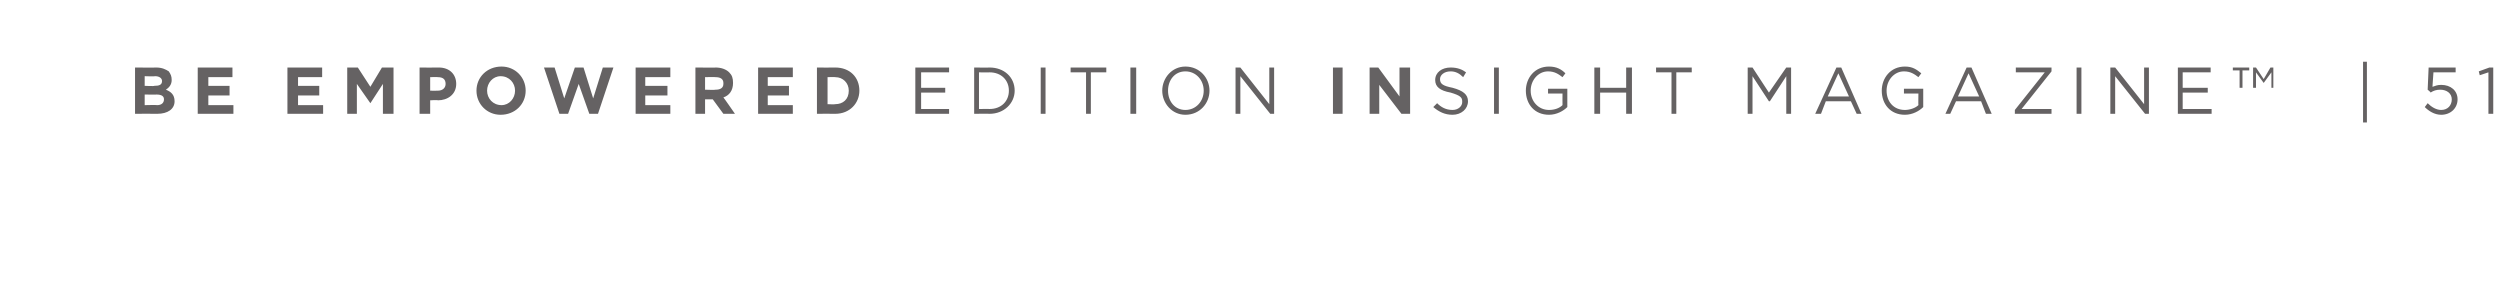 <svg xmlns="http://www.w3.org/2000/svg" version="1.1" width="259.2px" height="30.6px" viewBox="0 0 259.2 30.6"><desc>Be Empowered EDITION INSIGHT magazine 51</desc><defs/><g id="Polygon92262"><path d="m14 7c0 0 2.22.02 2.2 0c.6 0 1 .2 1.3.4c.2.3.3.5.3.9c0 0 0 0 0 0c0 .5-.3.8-.6 1c.5.2.9.5.9 1.2c0 0 0 0 0 0c0 .8-.7 1.3-1.8 1.3c-.02-.02-2.3 0-2.3 0l0-4.8zm2.8 1.4c0-.3-.3-.5-.7-.5c-.04.04-1.1 0-1.1 0l0 1c0 0 1 .05 1 0c.5 0 .8-.1.8-.5c0 0 0 0 0 0zm-.6 1.4c.04.02-1.2 0-1.2 0l0 1.1c0 0 1.28-.03 1.3 0c.4 0 .7-.2.7-.6c0 0 0 0 0 0c0-.3-.2-.5-.8-.5zm4.3-2.8l3.6 0l0 1l-2.5 0l0 .9l2.2 0l0 1l-2.2 0l0 1l2.6 0l0 .9l-3.7 0l0-4.8zm9.3 0l3.6 0l0 1l-2.5 0l0 .9l2.2 0l0 1l-2.2 0l0 1l2.6 0l0 .9l-3.7 0l0-4.8zm6.2 0l1.1 0l1.3 2l1.2-2l1.2 0l0 4.8l-1.1 0l0-3.1l-1.3 2l0 0l-1.4-2l0 3.1l-1 0l0-4.8zm7.5 0c0 0 1.96.02 2 0c1.1 0 1.8.7 1.8 1.7c0 0 0 0 0 0c0 1.1-.9 1.7-1.9 1.7c-.04-.05-.8 0-.8 0l0 1.4l-1.1 0l0-4.8zm1.9 2.4c.5 0 .8-.3.8-.7c0 0 0 0 0 0c0-.5-.3-.7-.8-.7c-.03-.03-.8 0-.8 0l0 1.4c0 0 .79.02.8 0zm4 0c0 0 0 0 0 0c0-1.4 1.1-2.5 2.6-2.5c1.4 0 2.5 1.1 2.5 2.5c0 0 0 0 0 0c0 1.4-1.1 2.5-2.6 2.5c-1.4 0-2.5-1.1-2.5-2.5zm4 0c0 0 0 0 0 0c0-.8-.6-1.5-1.5-1.5c-.8 0-1.4.7-1.4 1.5c0 0 0 0 0 0c0 .8.6 1.5 1.5 1.5c.8 0 1.4-.7 1.4-1.5zm3-2.4l1.1 0l1 3.2l1.1-3.2l.9 0l1 3.2l1-3.2l1.1 0l-1.6 4.8l-.9 0l-1.1-3.1l-1.1 3.1l-.9 0l-1.6-4.8zm9.5 0l3.6 0l0 1l-2.6 0l0 .9l2.3 0l0 1l-2.3 0l0 1l2.6 0l0 .9l-3.6 0l0-4.8zm6.2 0c0 0 2.14.02 2.1 0c.6 0 1.1.2 1.4.5c.3.3.4.6.4 1.1c0 0 0 0 0 0c0 .8-.4 1.3-1 1.5c.01-.02 1.2 1.7 1.2 1.7l-1.2 0l-1.1-1.5l-.8 0l0 1.5l-1 0l0-4.8zm2.1 2.3c.5 0 .8-.2.8-.6c0 0 0-.1 0-.1c0-.4-.3-.6-.8-.6c-.05-.03-1.1 0-1.1 0l0 1.3c0 0 1.07.04 1.1 0zm4.4-2.3l3.6 0l0 1l-2.6 0l0 .9l2.2 0l0 1l-2.2 0l0 1l2.6 0l0 .9l-3.6 0l0-4.8zm6.1 0c0 0 1.89.02 1.9 0c1.5 0 2.5 1 2.5 2.4c0 0 0 0 0 0c0 1.3-1 2.4-2.5 2.4c-.01-.02-1.9 0-1.9 0l0-4.8zm1.1 1l0 2.8c0 0 .79.04.8 0c.8 0 1.4-.5 1.4-1.4c0 0 0 0 0 0c0-.8-.6-1.4-1.4-1.4c-.01-.03-.8 0-.8 0zm9.1-1l3.5 0l0 .5l-2.9 0l0 1.6l2.5 0l0 .5l-2.5 0l0 1.7l2.9 0l0 .5l-3.5 0l0-4.8zm6.1 0c0 0 1.63.02 1.6 0c1.5 0 2.6 1 2.6 2.4c0 0 0 0 0 0c0 1.3-1.1 2.4-2.6 2.4c.03-.02-1.6 0-1.6 0l0-4.8zm.5.5l0 3.8c0 0 1.13-.01 1.1 0c1.2 0 2-.8 2-1.9c0 0 0 0 0 0c0-1.1-.8-1.9-2-1.9c.03.02-1.1 0-1.1 0zm6.4-.5l.5 0l0 4.8l-.5 0l0-4.8zm4.7.5l-1.6 0l0-.5l3.7 0l0 .5l-1.6 0l0 4.3l-.5 0l0-4.3zm4.6-.5l.6 0l0 4.8l-.6 0l0-4.8zm3.3 2.4c0 0 0 0 0 0c0-1.3 1-2.5 2.4-2.5c1.5 0 2.5 1.2 2.5 2.5c0 0 0 0 0 0c0 1.3-1 2.5-2.5 2.5c-1.4 0-2.4-1.2-2.4-2.5zm4.3 0c0 0 0 0 0 0c0-1.1-.8-2-1.9-2c-1.1 0-1.8.9-1.8 2c0 0 0 0 0 0c0 1.1.7 2 1.8 2c1.1 0 1.9-.9 1.9-2zm3.3-2.4l.5 0l3 3.8l0-3.8l.5 0l0 4.8l-.4 0l-3.1-3.9l0 3.9l-.5 0l0-4.8zm10.1 0l1 0l0 4.8l-1 0l0-4.8zm3.8 0l.9 0l2.2 3l0-3l1.1 0l0 4.8l-.9 0l-2.3-3l0 3l-1 0l0-4.8zm6.6 4.1c0 0 .4-.4.4-.4c.4.4.9.7 1.6.7c.6 0 1-.4 1-.8c0 0 0-.1 0-.1c0-.4-.2-.6-1.2-.9c-1.1-.2-1.6-.6-1.6-1.3c0 0 0 0 0 0c0-.8.7-1.3 1.6-1.3c.7 0 1.2.2 1.6.5c0 0-.3.5-.3.5c-.4-.4-.8-.6-1.3-.6c-.7 0-1.1.4-1.1.8c0 0 0 0 0 0c0 .5.3.7 1.3.9c1.1.3 1.6.7 1.6 1.4c0 0 0 0 0 0c0 .8-.7 1.4-1.6 1.4c-.8 0-1.4-.3-2-.8zm6.3-4.1l.5 0l0 4.8l-.5 0l0-4.8zm3.3 2.4c0 0 0 0 0 0c0-1.3.9-2.5 2.4-2.5c.8 0 1.3.3 1.7.7c0 0-.3.4-.3.4c-.4-.3-.8-.6-1.5-.6c-1 0-1.8.9-1.8 2c0 0 0 0 0 0c0 1.1.8 2 1.9 2c.6 0 1.1-.2 1.4-.5c-.01.01 0-1.2 0-1.2l-1.5 0l0-.5l2 0c0 0 0 1.94 0 1.9c-.4.4-1.1.8-1.9.8c-1.5 0-2.4-1.1-2.4-2.5zm7.1-2.4l.6 0l0 2.1l2.7 0l0-2.1l.6 0l0 4.8l-.6 0l0-2.2l-2.7 0l0 2.2l-.6 0l0-4.8zm8 .5l-1.6 0l0-.5l3.7 0l0 .5l-1.6 0l0 4.3l-.5 0l0-4.3zm7.9-.5l.5 0l1.7 2.6l1.8-2.6l.5 0l0 4.8l-.5 0l0-3.9l-1.7 2.6l-.1 0l-1.7-2.6l0 3.9l-.5 0l0-4.8zm9.2 0l.5 0l2.1 4.8l-.5 0l-.6-1.3l-2.6 0l-.5 1.3l-.6 0l2.2-4.8zm1.3 3l-1.1-2.4l-1.1 2.4l2.2 0zm3.4-.6c0 0 0 0 0 0c0-1.3.9-2.5 2.4-2.5c.8 0 1.2.3 1.7.7c0 0-.3.4-.3.4c-.4-.3-.8-.6-1.5-.6c-1 0-1.8.9-1.8 2c0 0 0 0 0 0c0 1.1.7 2 1.9 2c.5 0 1.1-.2 1.4-.5c-.02.01 0-1.2 0-1.2l-1.5 0l0-.5l2 0c0 0 0 1.94 0 1.9c-.4.4-1.1.8-1.9.8c-1.5 0-2.4-1.1-2.4-2.5zm8.8-2.4l.5 0l2.1 4.8l-.6 0l-.5-1.3l-2.6 0l-.6 1.3l-.5 0l2.2-4.8zm1.3 3l-1.1-2.4l-1.1 2.4l2.2 0zm3.7 1.4l3.1-3.9l-3 0l0-.5l3.7 0l0 .4l-3.1 3.9l3.1 0l0 .5l-3.8 0l0-.4zm6.4-4.4l.5 0l0 4.8l-.5 0l0-4.8zm3.5 0l.5 0l3 3.8l0-3.8l.5 0l0 4.8l-.4 0l-3.1-3.9l0 3.9l-.5 0l0-4.8zm7 0l3.4 0l0 .5l-2.9 0l0 1.6l2.6 0l0 .5l-2.6 0l0 1.7l3 0l0 .5l-3.5 0l0-4.8zm7.8 0l.3 0l.8 1.2l.7-1.2l.3 0l0 2.1l-.2 0l0-1.6l-.8 1.1l0 0l-.8-1.1l0 1.6l-.3 0l0-2.1zm-1.4.3l-.7 0l0-.3l1.7 0l0 .3l-.7 0l0 1.8l-.3 0l0-1.8zm12.8-.9l.4 0l0 6.3l-.4 0l0-6.3zm6.4 4.7c0 0 .3-.4.3-.4c.4.4.9.7 1.4.7c.7 0 1.1-.5 1.1-1.1c0 0 0 0 0 0c0-.6-.5-1-1.2-1c-.4 0-.7.1-1 .3c.05-.02-.3-.3-.3-.3l.1-2.3l2.8 0l0 .5l-2.3 0c0 0-.11 1.54-.1 1.5c.3-.1.5-.2.9-.2c1 0 1.7.6 1.7 1.5c0 0 0 0 0 0c0 .9-.7 1.6-1.7 1.6c-.7 0-1.3-.4-1.7-.8zm6.6-3.6l-.9.3l-.1-.4l1.1-.4l.4 0l0 4.8l-.5 0l0-4.3z" stroke="none" fill="#656263"/></g></svg>